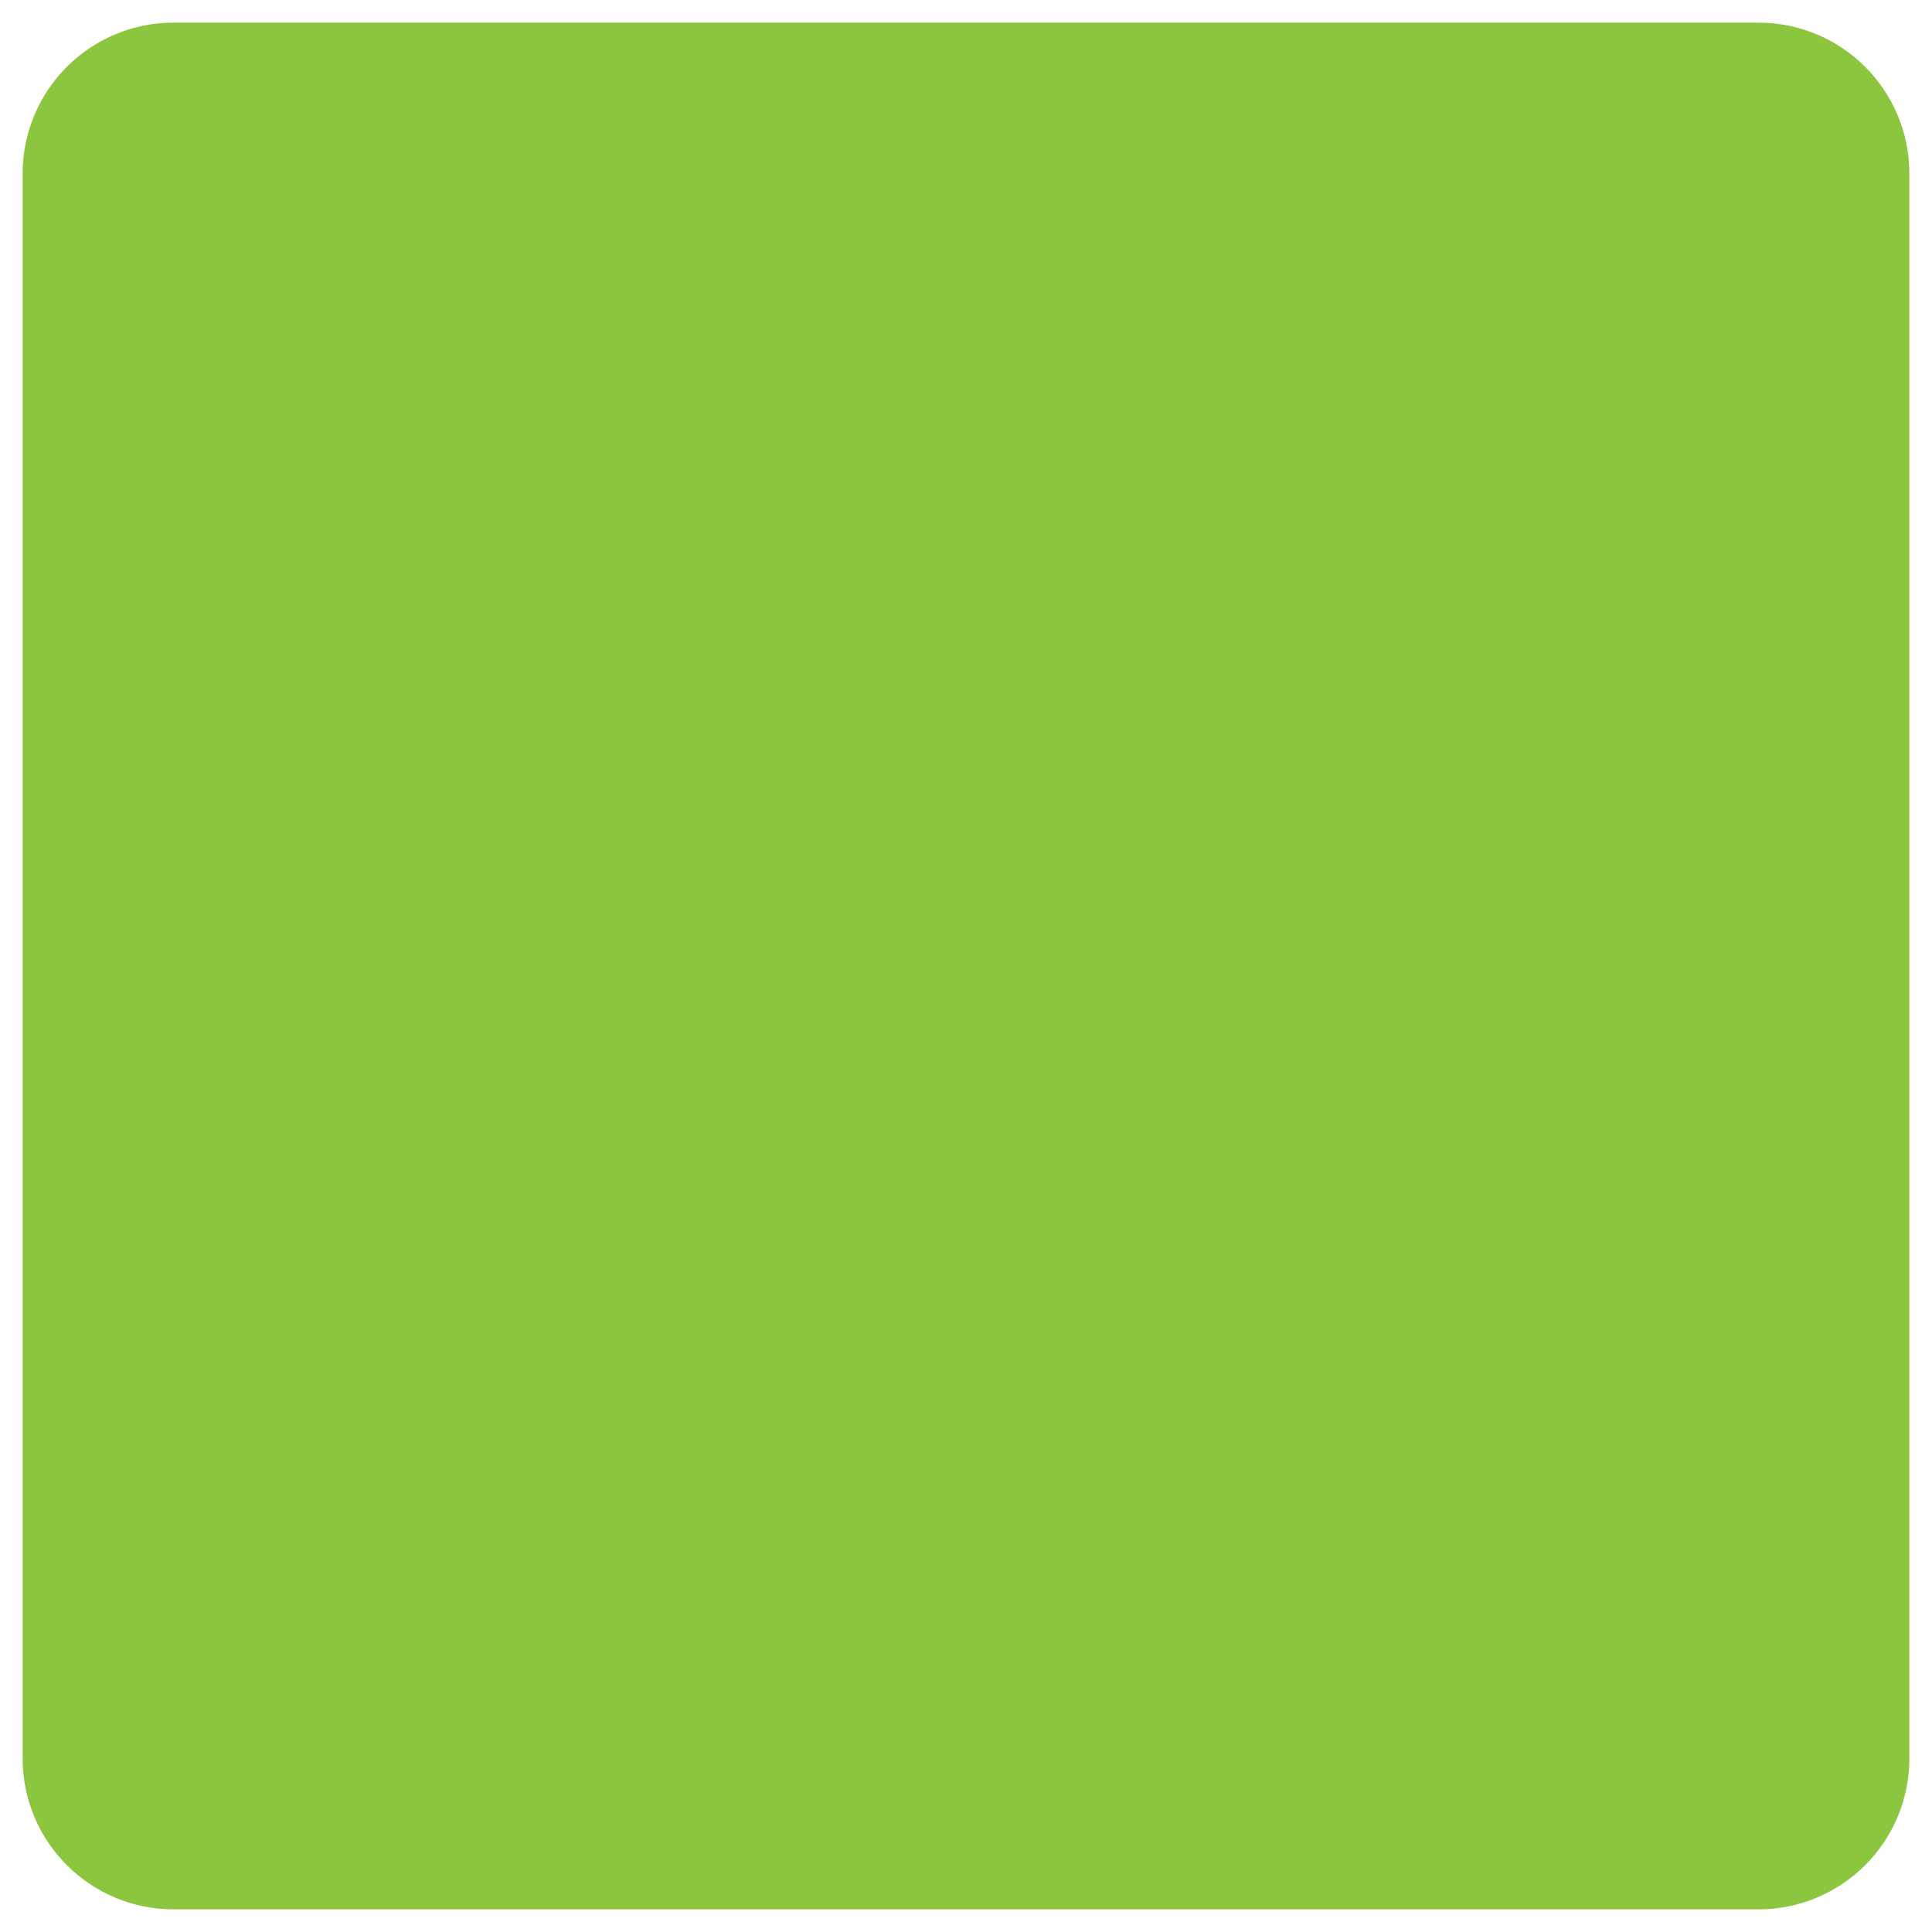 <svg xmlns="http://www.w3.org/2000/svg" x="0px" y="0px"  width="500px" height="500px" viewBox="0 0 512 512"><g id="lc-hokkaido-railway-cc-sekisho-line.svg"><path fill="#8CC63E" d="M466,506H46c-22.1,0-40-17.9-40-40V46C6,23.9,23.9,6,46,6h420c22.1,0,40,17.9,40,40v420
			C506,488.1,488.1,506,466,506z"/></g></svg> 
